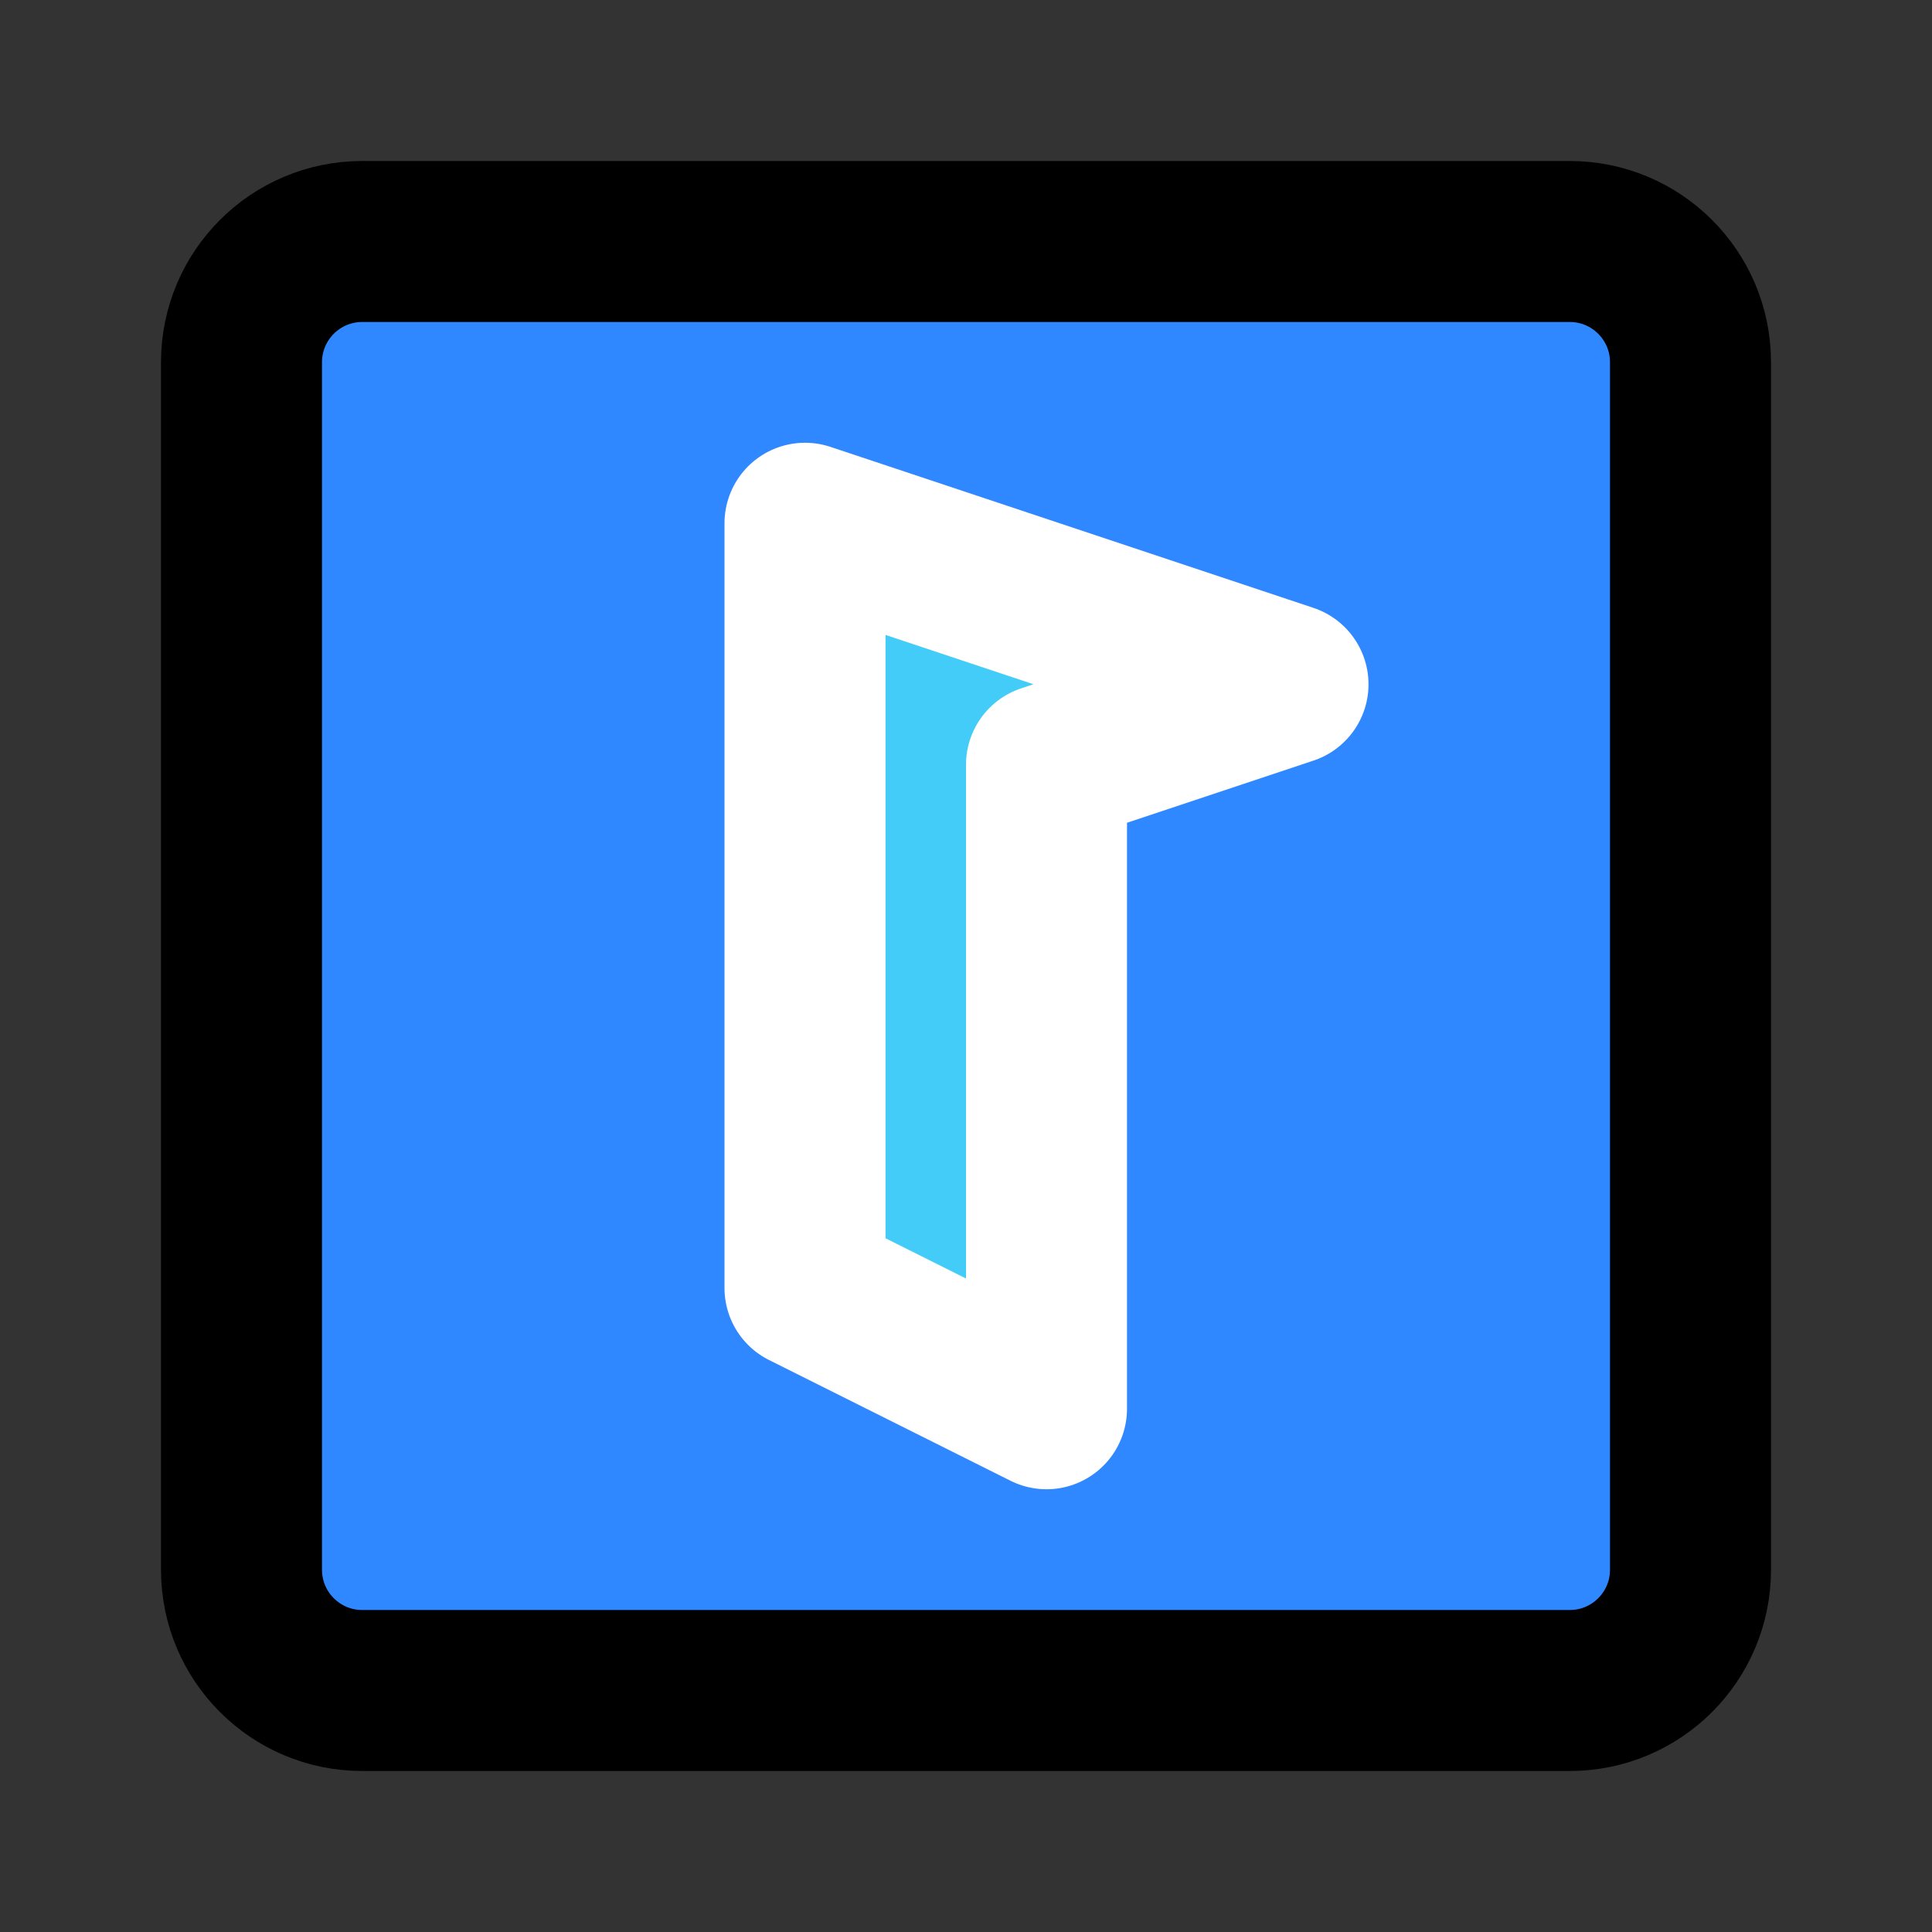 <svg width="48" height="48" viewBox="0 0 48 48" fill="none" xmlns="http://www.w3.org/2000/svg">
<rect x="0" y="0" width="48" height="48" fill="#333333" stroke="none"/>
<path d="M39 6H9C7.343 6 6 7.343 6 9V39C6 40.657 7.343 42 9 42H39C40.657 42 42 40.657 42 39V9C42 7.343 40.657 6 39 6Z" fill="#2F88FF" stroke="black" stroke-width="4"/>
<path d="M32 17L20 13V32L26 35V19L32 17Z" fill="#43CCF8" stroke="white" stroke-width="4" stroke-linecap="round" stroke-linejoin="round"/>
</svg>
